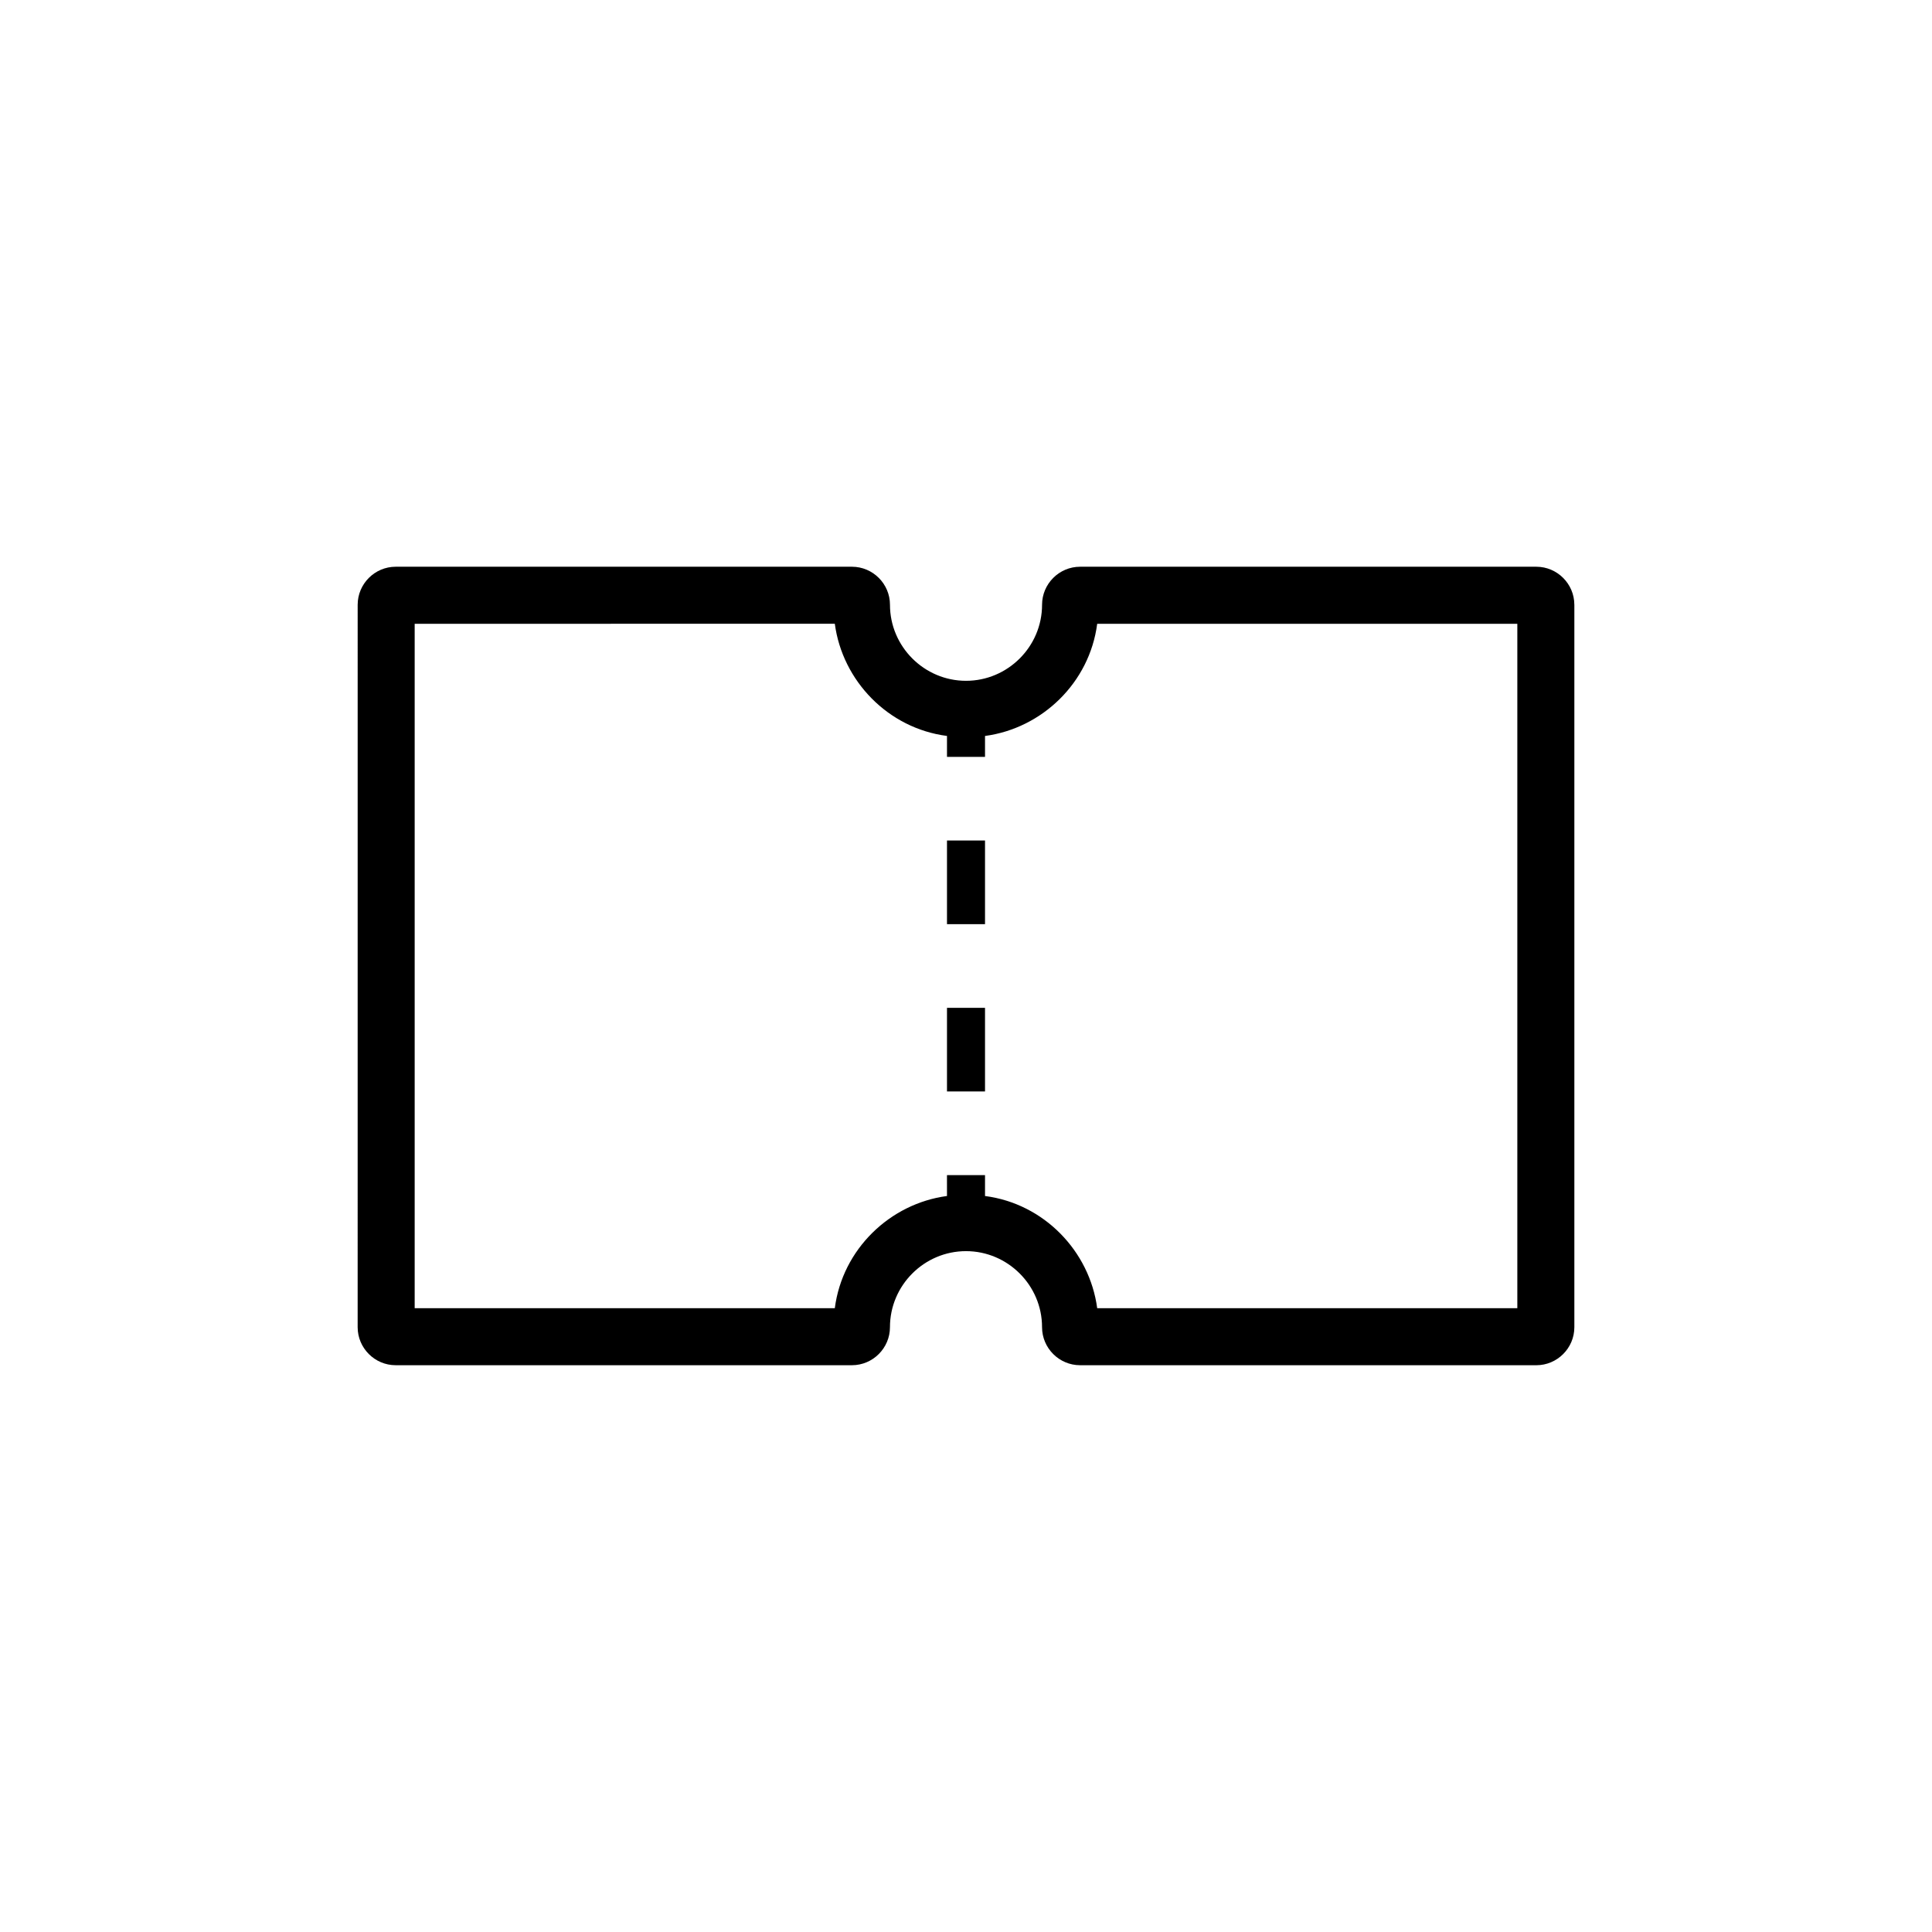 <?xml version="1.0" encoding="UTF-8"?>
<!-- Uploaded to: ICON Repo, www.svgrepo.com, Generator: ICON Repo Mixer Tools -->
<svg fill="#000000" width="800px" height="800px" version="1.1" viewBox="144 144 512 512" xmlns="http://www.w3.org/2000/svg">
 <path d="m405.04 433.25h-10.078v-22.168h10.078zm0-66.504h-10.078v22.168h10.078zm156.18-62.473v191.45c0 5.543-4.535 10.078-10.078 10.078l-120.91-0.004c-5.543 0-10.078-4.535-10.078-10.078 0-11.082-9.07-20.152-20.152-20.152-11.082 0-20.152 9.07-20.152 20.152 0 5.543-4.535 10.078-10.078 10.078h-120.91c-5.543 0-10.078-4.535-10.078-10.078l0.004-191.45c0-5.543 4.535-10.078 10.078-10.078h120.91c5.543 0 10.078 4.535 10.078 10.078 0 11.082 9.07 20.152 20.152 20.152 11.082 0 20.152-9.07 20.152-20.152 0-5.543 4.535-10.078 10.078-10.078h120.91c5.535 0.004 10.07 4.539 10.07 10.078zm-156.18 151.14v5.543c15.617 2.016 27.711 14.609 29.727 29.727l111.34-0.004v-181.37h-111.34c-2.016 15.617-14.609 27.711-29.727 29.727v5.539h-10.078v-5.543c-15.617-2.016-27.711-14.609-29.727-29.727l-111.34 0.004v181.37h111.34c2.016-15.617 14.609-27.711 29.727-29.727l-0.004-5.539z"/>
</svg>
